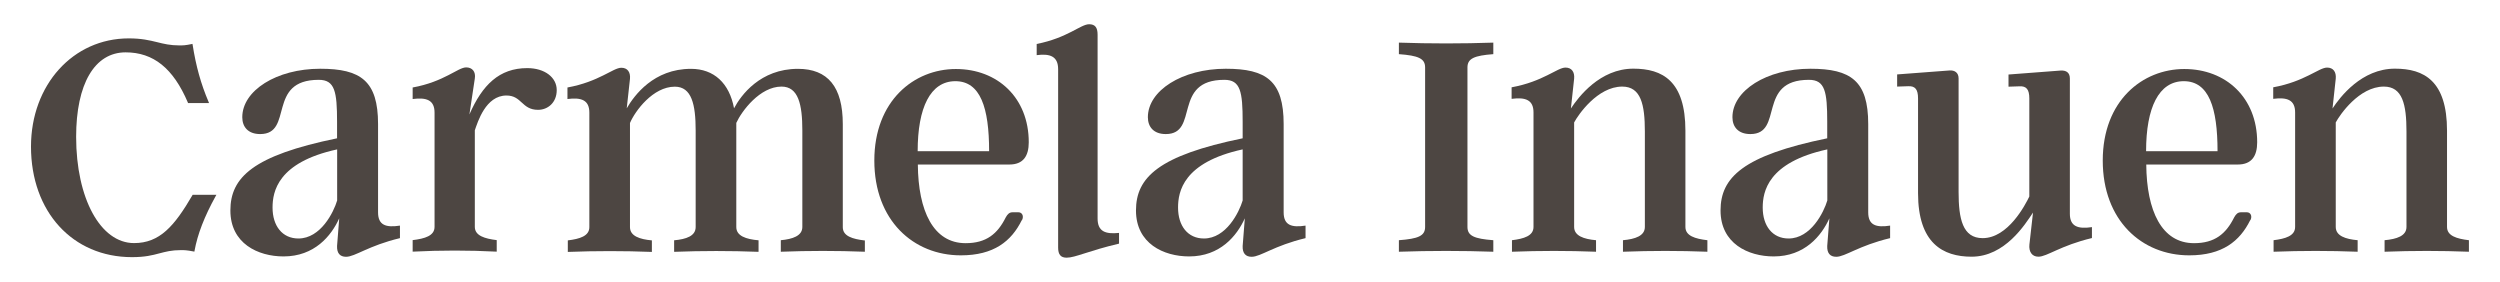 <svg viewBox="0 0 277.47 31.28" version="1.1" xmlns="http://www.w3.org/2000/svg" id="Ebene_3">
  
  <defs>
    <style>
      .st0 {
        fill: #4d4642;
      }
    </style>
  </defs>
  <path d="M21.39,21.61l-.03.05c-2.01,3.45-3.64,5.32-6.48,5.32-3.73,0-6.43-4.96-6.43-11.79,0-5.88,2.05-9.38,5.49-9.38,3.09,0,5.29,1.77,6.91,5.57l.02.06h2.33l-.05-.13c-.86-2.02-1.4-3.98-1.77-6.34l-.02-.1-.09.02c-.71.15-.96.15-1.36.15-1,0-1.72-.17-2.47-.36-.86-.21-1.74-.42-3.15-.42-6.18,0-10.85,5.16-10.85,12.01,0,7.22,4.61,12.27,11.21,12.27,1.44,0,2.26-.21,3.04-.42.7-.18,1.35-.36,2.39-.36.36,0,.64,0,1.4.15l.09.02.02-.09c.33-1.83,1.1-3.82,2.35-6.08l.08-.14h-2.64Z" class="st0"></path>
  <path d="M44.39,25.03v1.4c-3.51.84-4.98,2.07-5.98,2.07-.68,0-1.03-.4-1-1.2l.24-3.07c-.88,1.95-2.75,4.23-6.18,4.23-2.83,0-5.9-1.43-5.9-5.1s2.51-6.1,11.84-8.01v-1.83c0-3.35-.24-4.66-2.03-4.66-5.82,0-2.75,6.02-6.5,6.02-1.35,0-1.99-.8-1.99-1.87,0-2.95,3.79-5.38,8.65-5.38,4.5,0,6.42,1.35,6.42,6.14v9.8c0,1.43.88,1.71,2.43,1.47ZM37.42,22.24v-5.66c-6.62,1.44-7.17,4.71-7.17,6.46,0,2.03,1.08,3.43,2.87,3.43,2.47,0,3.91-2.91,4.3-4.22Z" class="st0"></path>
  <path d="M61.79,10c0,1.4-1,2.19-2.07,2.19-1.83,0-1.79-1.59-3.51-1.59-2.31,0-3.19,2.95-3.51,3.86v10.72c0,.99,1.12,1.31,2.43,1.47v1.28c-3.11-.16-6.22-.16-9.33,0v-1.28c1.35-.16,2.43-.48,2.43-1.47v-12.68c0-1.39-.88-1.71-2.43-1.51v-1.28c3.51-.64,5.02-2.23,5.94-2.23.68,0,1.08.48.96,1.23l-.6,3.99c1.43-3.27,3.31-5.14,6.42-5.14,1.95,0,3.27,1.04,3.27,2.43Z" class="st0"></path>
  <path d="M95.99,26.66v1.28c-3.11-.12-6.22-.12-9.33,0v-1.28c1.31-.12,2.39-.48,2.39-1.47v-10.72c0-2.87-.44-4.86-2.31-4.86-2.39,0-4.42,2.71-5.02,4.03v11.56c0,.99,1.08,1.35,2.47,1.47v1.28c-3.15-.12-6.26-.12-9.37,0v-1.28c1.35-.12,2.39-.48,2.39-1.47v-10.72c0-2.87-.44-4.86-2.31-4.86-2.43,0-4.42,2.71-4.98,4.03v11.56c0,.99,1.08,1.35,2.43,1.47v1.28c-3.11-.12-6.22-.12-9.33,0v-1.28c1.32-.16,2.39-.48,2.39-1.47v-12.71c0-1.39-.88-1.71-2.43-1.51v-1.28c3.51-.64,5.06-2.19,5.98-2.19.68,0,1.03.48.96,1.23l-.36,3.27c.84-1.44,2.99-4.38,7.13-4.38,2.55,0,4.26,1.59,4.78,4.38.76-1.44,2.91-4.38,7.09-4.38,3.31,0,4.98,1.99,4.98,6.14v11.44c0,.99,1.08,1.31,2.43,1.47Z" class="st0"></path>
  <path d="M113.41,24.43c-1.16,2.35-3.11,3.91-6.77,3.91-5.26,0-9.6-3.87-9.6-10.52s4.42-10.16,9.05-10.16,8.09,3.19,8.09,8.13c0,1.51-.6,2.47-2.15,2.47h-10.16c.04,5.14,1.71,8.73,5.3,8.73,2.31,0,3.55-1.04,4.46-2.87.2-.36.4-.56.76-.56h.64c.4,0,.64.4.4.88ZM106.04,9.01c-2.79,0-4.19,2.95-4.19,7.77h7.93c0-4.82-.96-7.77-3.75-7.77Z" class="st0"></path>
  <path d="M144.9,25.03v1.4c-3.51.84-4.98,2.07-5.98,2.07-.68,0-1.03-.4-1-1.2l.24-3.07c-.88,1.95-2.75,4.23-6.18,4.23-2.83,0-5.9-1.43-5.9-5.1s2.51-6.1,11.84-8.01v-1.83c0-3.35-.24-4.66-2.03-4.66-5.82,0-2.75,6.02-6.5,6.02-1.35,0-1.99-.8-1.99-1.87,0-2.95,3.79-5.38,8.65-5.38,4.5,0,6.42,1.35,6.42,6.14v9.8c0,1.43.88,1.71,2.43,1.47ZM137.92,22.24v-5.66c-6.62,1.44-7.17,4.71-7.17,6.46,0,2.03,1.08,3.43,2.87,3.43,2.47,0,3.91-2.91,4.3-4.22Z" class="st0"></path>
  <path d="M165.74,26.66v1.28c-3.43-.12-7.05-.12-10.48,0v-1.28c2.15-.16,2.91-.48,2.91-1.47V7.48c0-.99-.76-1.31-2.91-1.47v-1.28c3.43.12,7.05.12,10.48,0v1.28c-2.11.16-2.87.48-2.87,1.47v17.71c0,.99.76,1.31,2.87,1.47Z" class="st0"></path>
  <path d="M189.5,26.66v1.28c-3.11-.12-6.22-.12-9.37,0v-1.28c1.35-.12,2.43-.48,2.43-1.47v-10.6c0-2.99-.44-4.98-2.51-4.98-2.75,0-4.9,3.15-5.34,3.98v11.6c0,.99,1.08,1.35,2.43,1.47v1.28c-3.11-.12-6.22-.12-9.33,0v-1.28c1.32-.16,2.39-.48,2.39-1.47v-12.71c0-1.39-.88-1.71-2.43-1.51v-1.28c3.51-.64,5.06-2.19,5.98-2.19.68,0,1.03.48.96,1.23l-.36,3.31c.84-1.28,3.23-4.42,6.93-4.42,3.23,0,5.78,1.35,5.78,6.89v10.68c0,.99,1.08,1.31,2.43,1.47Z" class="st0"></path>
  <path d="M209.78,25.03v1.4c-3.51.84-4.98,2.07-5.98,2.07-.68,0-1.03-.4-1-1.2l.24-3.07c-.88,1.95-2.75,4.23-6.18,4.23-2.83,0-5.9-1.43-5.9-5.1s2.51-6.1,11.84-8.01v-1.83c0-3.35-.24-4.66-2.03-4.66-5.82,0-2.75,6.02-6.5,6.02-1.35,0-1.99-.8-1.99-1.87,0-2.95,3.79-5.38,8.65-5.38,4.5,0,6.42,1.35,6.42,6.14v9.8c0,1.43.88,1.71,2.43,1.47ZM202.81,22.24v-5.66c-6.62,1.44-7.17,4.71-7.17,6.46,0,2.03,1.08,3.43,2.87,3.43,2.47,0,3.91-2.91,4.3-4.22Z" class="st0"></path>
  <path d="M232.18,25.19v1.23c-3.51.84-4.98,2.07-5.94,2.07-.72,0-1.08-.56-1-1.35l.4-3.55c-.88,1.32-3.11,4.9-6.82,4.9-3.19,0-5.94-1.51-5.94-7.05v-10.52c0-1-.32-1.4-1.12-1.35l-1.2.04v-1.35l5.82-.44c.56-.04,1,.24,1,.88v12.59c0,2.99.44,5.14,2.67,5.14,2.83,0,4.74-3.71,5.18-4.62v-10.88c0-1-.32-1.4-1.11-1.35l-1.2.04v-1.35l5.78-.44c.64-.04,1.03.24,1.03.88v15.02c0,1.39.88,1.71,2.43,1.48Z" class="st0"></path>
  <path d="M249.75,24.43c-1.16,2.35-3.11,3.91-6.77,3.91-5.26,0-9.6-3.87-9.6-10.52s4.42-10.16,9.05-10.16,8.09,3.19,8.09,8.13c0,1.51-.6,2.47-2.15,2.47h-10.16c.04,5.14,1.71,8.73,5.3,8.73,2.31,0,3.55-1.04,4.46-2.87.2-.36.4-.56.76-.56h.64c.4,0,.64.4.4.88ZM242.38,9.01c-2.79,0-4.19,2.95-4.19,7.77h7.93c0-4.82-.96-7.77-3.75-7.77Z" class="st0"></path>
  <path d="M274.02,26.66v1.28c-3.11-.12-6.22-.12-9.36,0v-1.28c1.35-.12,2.43-.48,2.43-1.47v-10.6c0-2.99-.44-4.98-2.51-4.98-2.75,0-4.9,3.15-5.34,3.98v11.6c0,.99,1.08,1.35,2.43,1.47v1.28c-3.11-.12-6.22-.12-9.33,0v-1.28c1.31-.16,2.39-.48,2.39-1.47v-12.71c0-1.39-.88-1.71-2.43-1.51v-1.28c3.51-.64,5.06-2.19,5.98-2.19.68,0,1.03.48.96,1.23l-.36,3.31c.84-1.28,3.23-4.42,6.93-4.42,3.23,0,5.78,1.35,5.78,6.89v10.68c0,.99,1.08,1.31,2.43,1.47Z" class="st0"></path>
  <path d="M124.2,25.84v1.2c-3.4.8-4.85,1.56-5.82,1.56-.66,0-.94-.36-.94-1.12V7.68c0-1.4-.86-1.76-2.38-1.56v-1.24c3.44-.68,4.88-2.19,5.82-2.19.66,0,.94.36.94,1.16v20.4c0,1.44.86,1.76,2.38,1.6Z" class="st0"></path>
</svg>